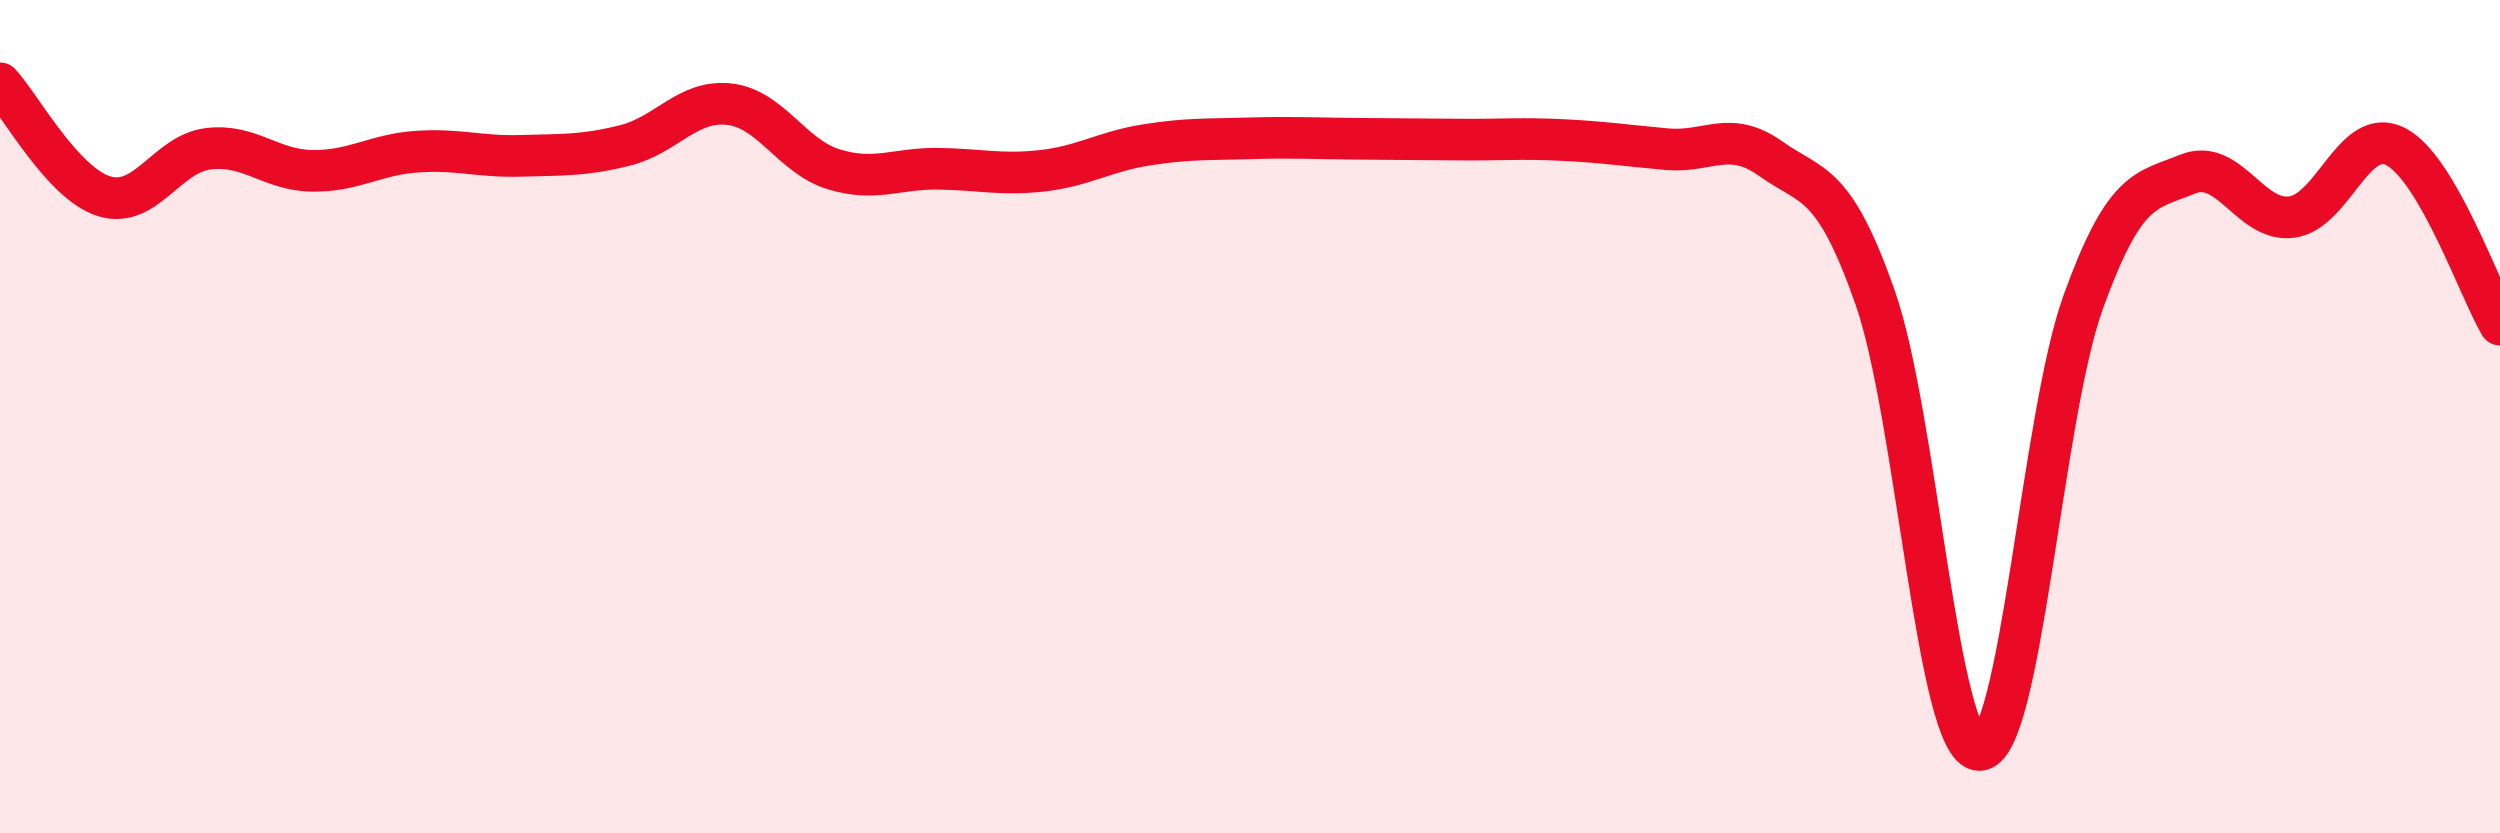 
    <svg width="60" height="20" viewBox="0 0 60 20" xmlns="http://www.w3.org/2000/svg">
      <path
        d="M 0,2 C 0.5,2.54 1.5,4.4 2.5,4.71 C 3.5,5.02 4,3.69 5,3.57 C 6,3.45 6.5,4.09 7.5,4.1 C 8.5,4.11 9,3.71 10,3.64 C 11,3.57 11.5,3.77 12.5,3.74 C 13.5,3.71 14,3.74 15,3.49 C 16,3.24 16.5,2.39 17.5,2.5 C 18.5,2.61 19,3.75 20,4.06 C 21,4.37 21.5,4.04 22.5,4.05 C 23.5,4.06 24,4.21 25,4.1 C 26,3.99 26.5,3.64 27.5,3.48 C 28.5,3.32 29,3.35 30,3.32 C 31,3.29 31.5,3.32 32.5,3.33 C 33.5,3.34 34,3.34 35,3.35 C 36,3.36 36.5,3.31 37.5,3.36 C 38.5,3.41 39,3.49 40,3.58 C 41,3.67 41.5,3.1 42.5,3.81 C 43.5,4.52 44,4.29 45,7.13 C 46,9.97 46.5,17.98 47.5,18 C 48.5,18.02 49,10 50,7.24 C 51,4.48 51.5,4.59 52.5,4.18 C 53.5,3.77 54,5.34 55,5.21 C 56,5.08 56.5,3 57.5,3.52 C 58.5,4.04 59.5,6.94 60,7.79L60 20L0 20Z"
        fill="#EB0A25"
        opacity="0.1"
        stroke-linecap="round"
        stroke-linejoin="round"
      />
      <path
        d="M 0,2 C 0.5,2.54 1.5,4.4 2.5,4.71 C 3.5,5.02 4,3.69 5,3.57 C 6,3.45 6.5,4.09 7.5,4.1 C 8.5,4.11 9,3.71 10,3.64 C 11,3.57 11.5,3.77 12.5,3.74 C 13.5,3.71 14,3.74 15,3.49 C 16,3.24 16.5,2.39 17.5,2.5 C 18.5,2.61 19,3.75 20,4.06 C 21,4.37 21.5,4.04 22.5,4.05 C 23.5,4.06 24,4.21 25,4.1 C 26,3.99 26.5,3.64 27.5,3.48 C 28.5,3.32 29,3.35 30,3.32 C 31,3.29 31.5,3.32 32.5,3.33 C 33.5,3.34 34,3.34 35,3.35 C 36,3.36 36.5,3.31 37.5,3.36 C 38.5,3.41 39,3.49 40,3.58 C 41,3.67 41.5,3.1 42.5,3.81 C 43.5,4.52 44,4.29 45,7.13 C 46,9.97 46.5,17.98 47.5,18 C 48.5,18.02 49,10 50,7.24 C 51,4.48 51.5,4.59 52.5,4.18 C 53.5,3.77 54,5.34 55,5.21 C 56,5.08 56.5,3 57.5,3.52 C 58.5,4.04 59.5,6.94 60,7.79"
        stroke="#EB0A25"
        stroke-width="1"
        fill="none"
        stroke-linecap="round"
        stroke-linejoin="round"
      />
    </svg>
  
